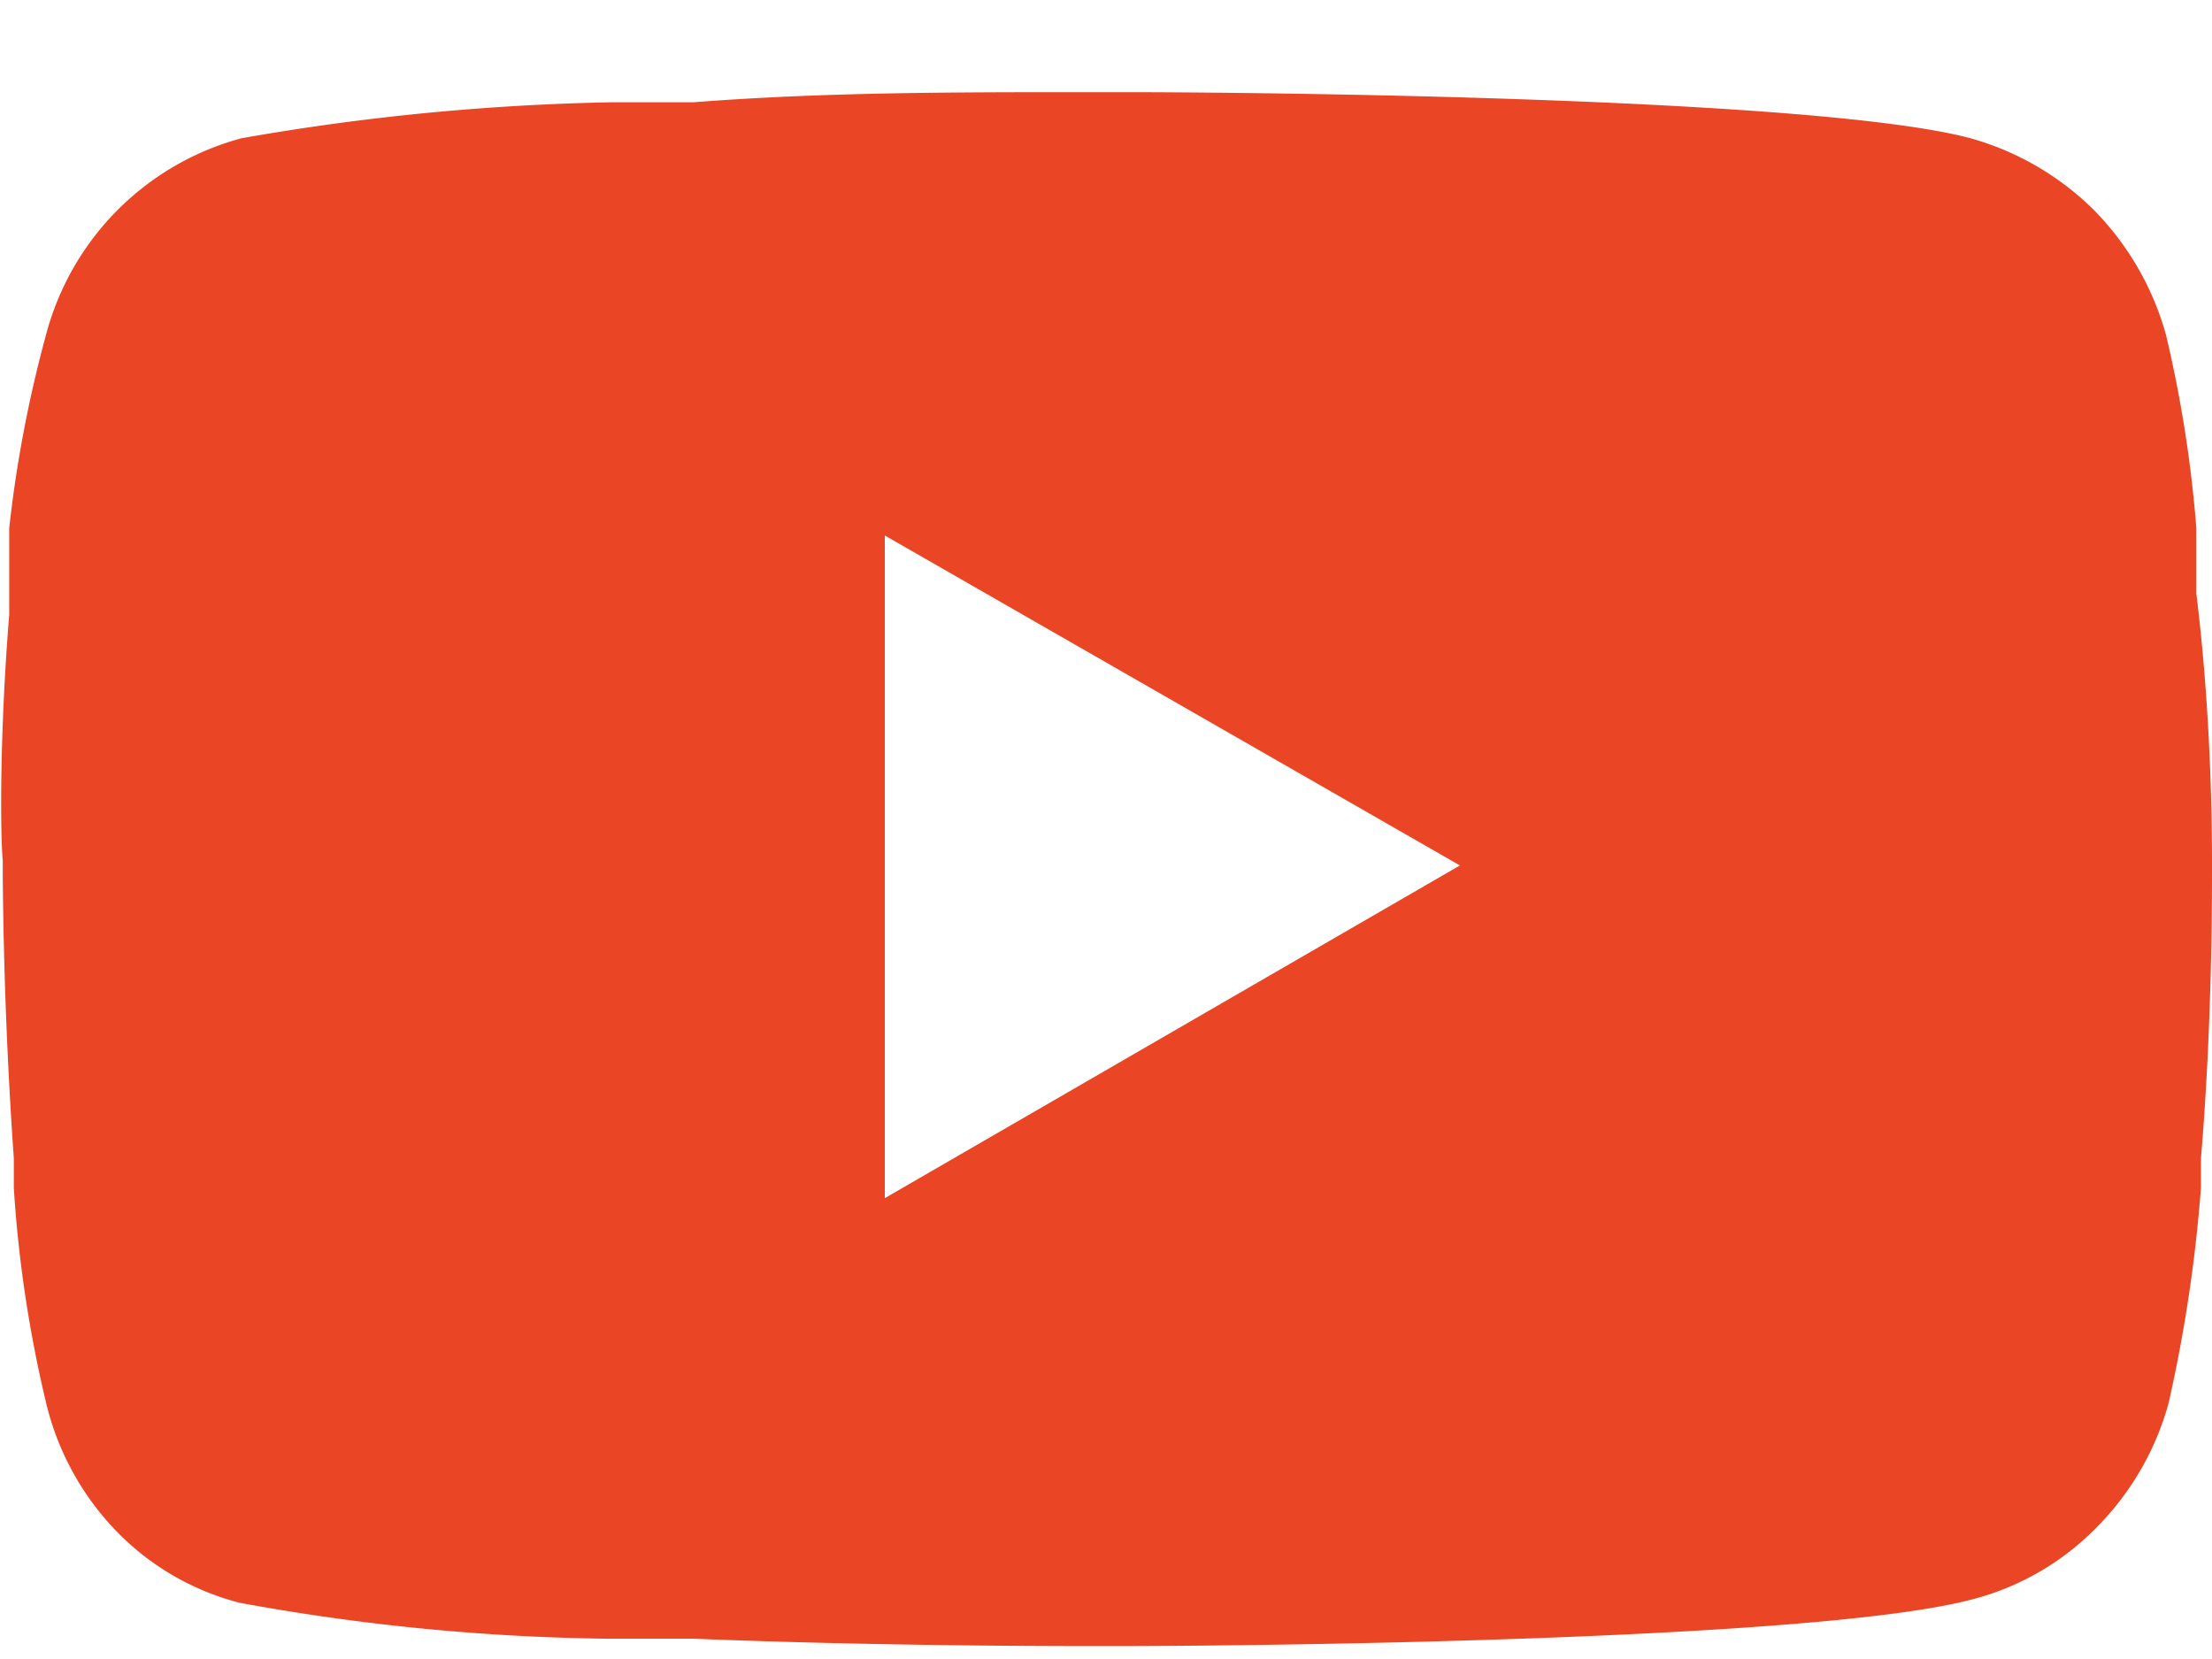 <svg xmlns="http://www.w3.org/2000/svg" id="Layer_1" data-name="Layer 1" viewBox="0 0 24 18"><defs><style>.cls-1{fill:#ea4626;}</style></defs><path class="cls-1" d="M12.08,1h.13c1.23,0,7.48.05,9.17.5a3.08,3.08,0,0,1,1.34.78,3.12,3.12,0,0,1,.78,1.35,13.65,13.65,0,0,1,.33,2.1v.16l0,.39v.16C24,7.81,24,9.09,24,9.37v.11c0,.3,0,1.67-.12,3.09l0,.16v.16a16.06,16.06,0,0,1-.35,2.33,3.06,3.06,0,0,1-.78,1.35,2.9,2.9,0,0,1-1.34.78c-1.74.47-8.36.51-9.28.51h-.21c-.46,0-2.38,0-4.39-.08H6.6a23.56,23.56,0,0,1-4-.39,2.85,2.85,0,0,1-1.34-.78A3,3,0,0,1,.5,15.22a13.71,13.71,0,0,1-.35-2.33v-.16l0-.16c-.07-1-.11-2-.12-3.05V9.34C0,9,0,7.9.1,6.67V6.28l0-.39V5.73A13.65,13.65,0,0,1,.5,3.63,3,3,0,0,1,2.62,1.5a25.89,25.89,0,0,1,4-.39h.9C8.93,1,10.36,1,11.79,1ZM9.6,5.81V13l6.24-3.61Z"></path></svg>